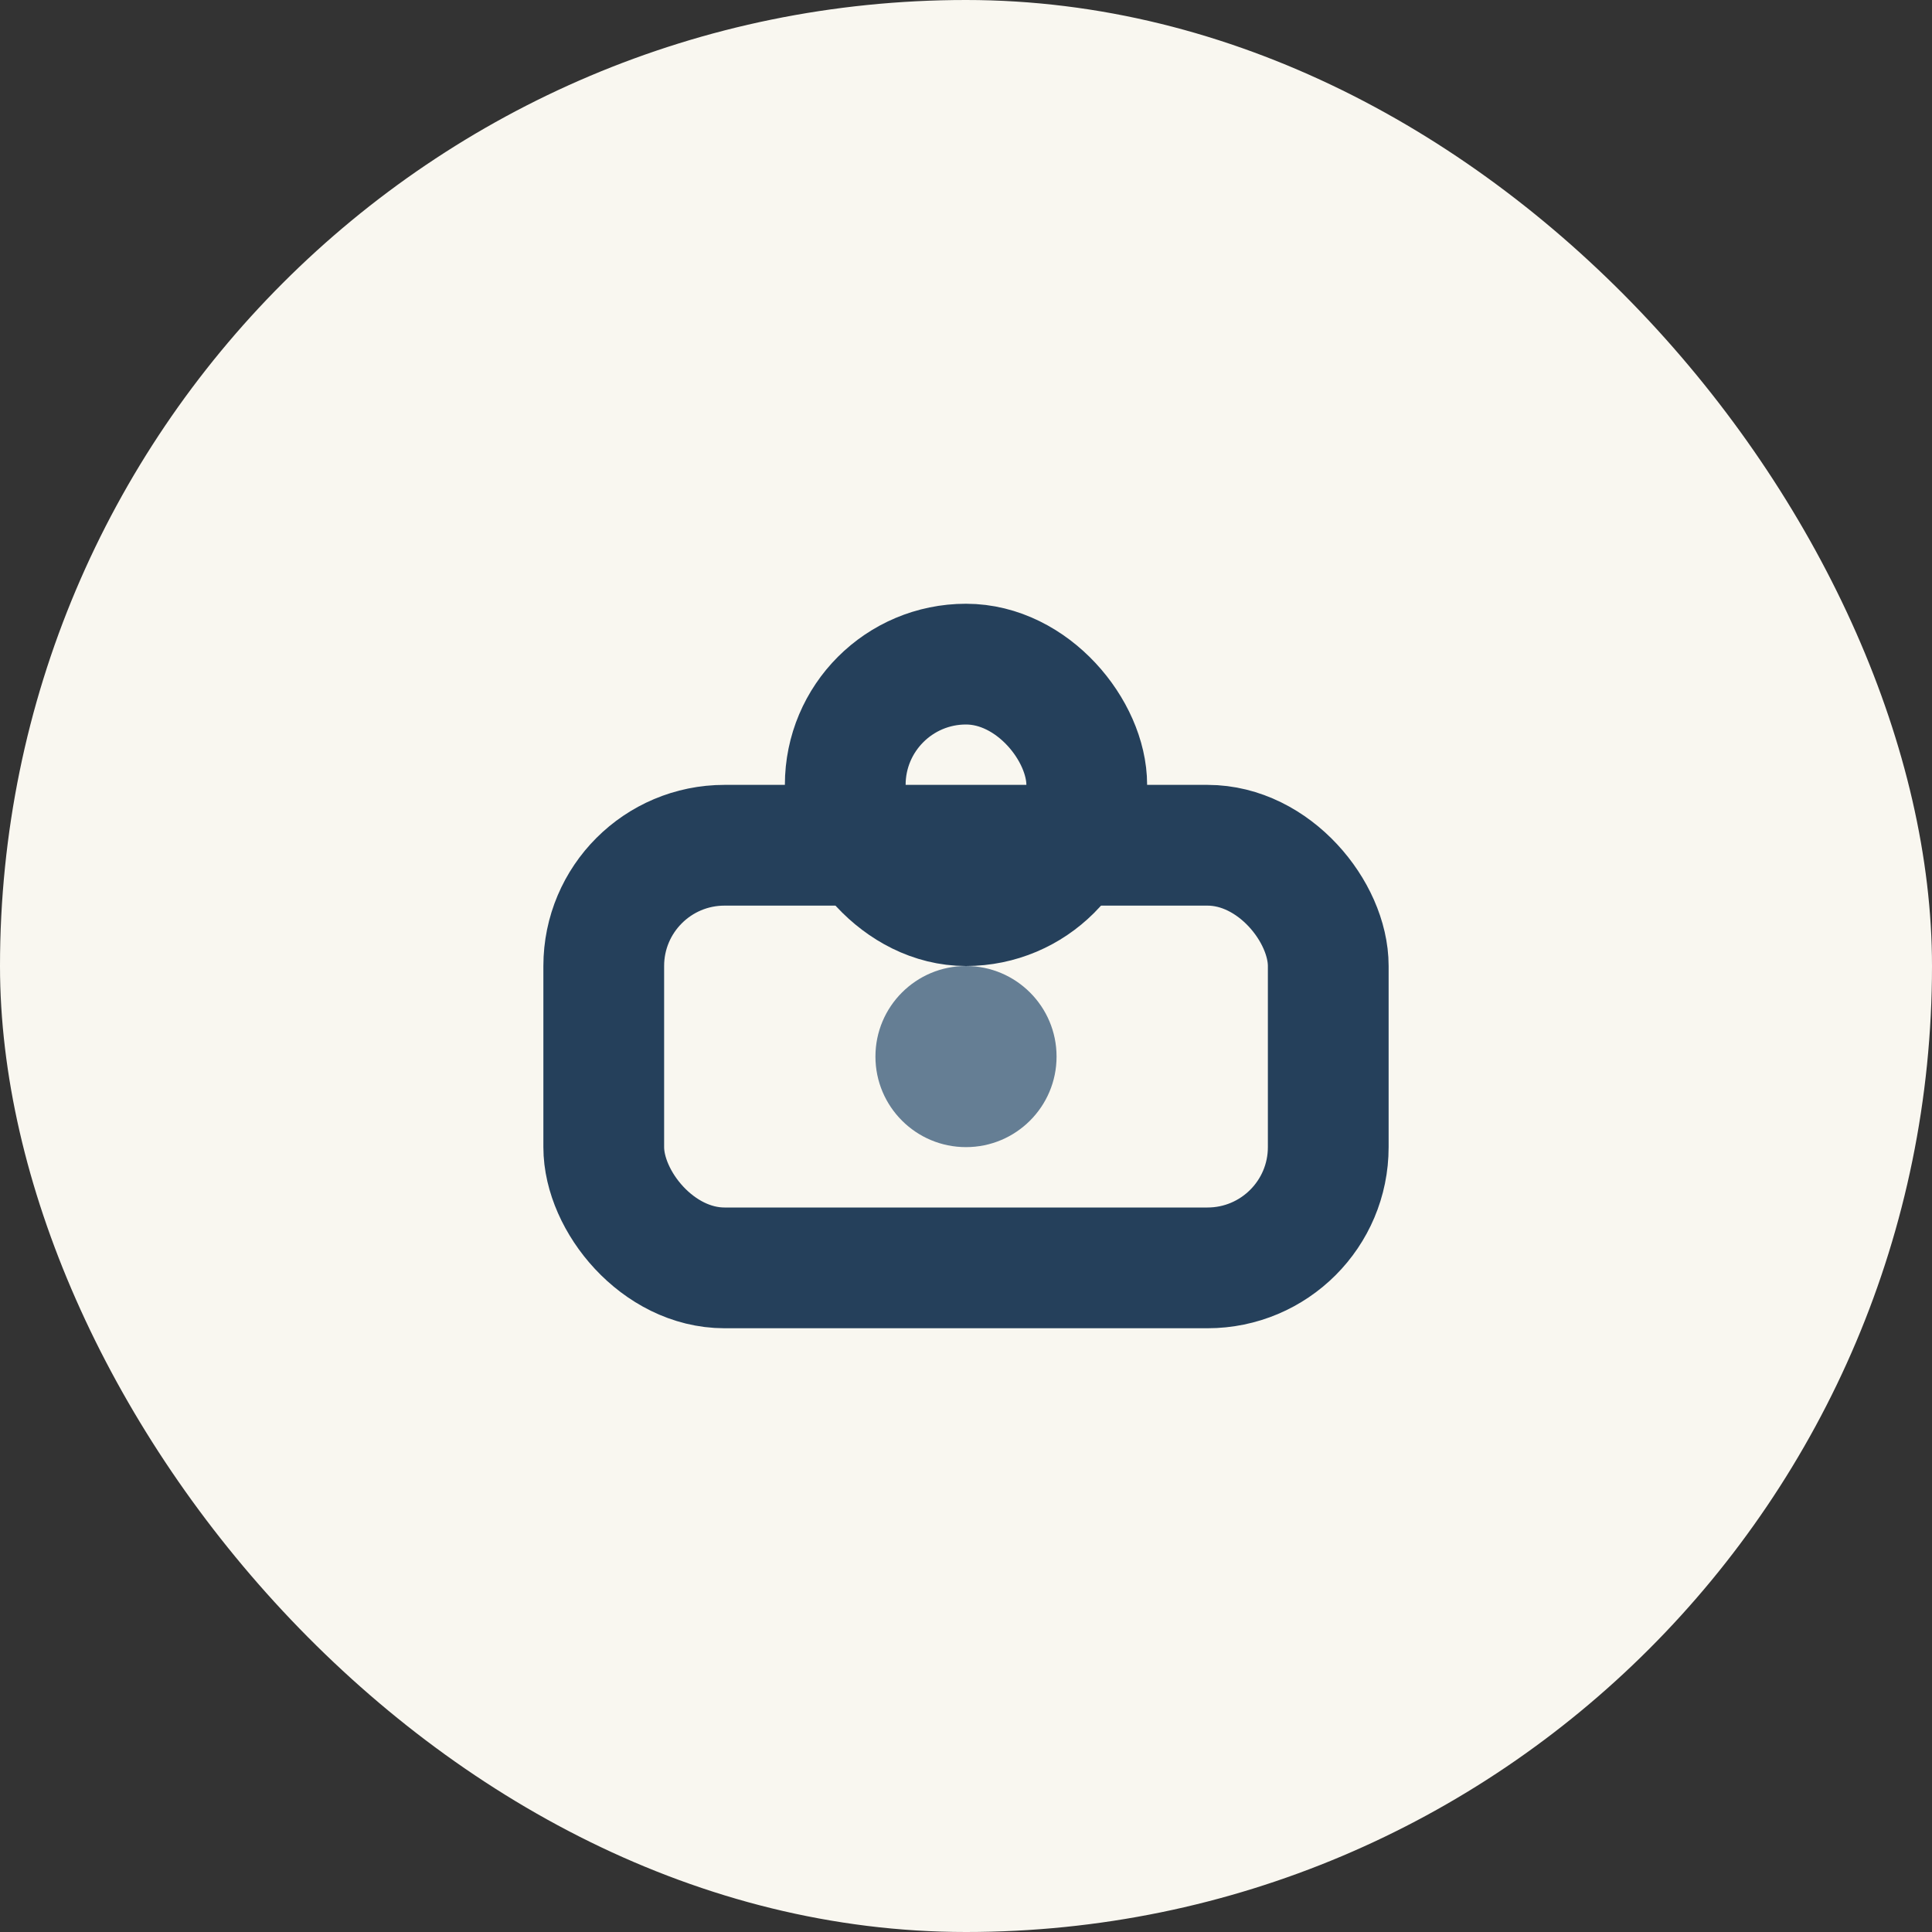 <?xml version="1.0" encoding="UTF-8"?>
<svg xmlns="http://www.w3.org/2000/svg" width="32" height="32" viewBox="0 0 32 32"><rect x="0" y="0" width="32" height="32" fill="#333333" stroke="none"/><rect width="32" height="32" rx="16" fill="#F9F7F0"/><rect x="10" y="14" width="12" height="7" rx="2" fill="none" stroke="#25405B" stroke-width="2"/><circle cx="16" cy="17.5" r="1.5" fill="#657E94"/><rect x="14" y="11" width="4" height="4" rx="2" fill="none" stroke="#25405B" stroke-width="2"/></svg>